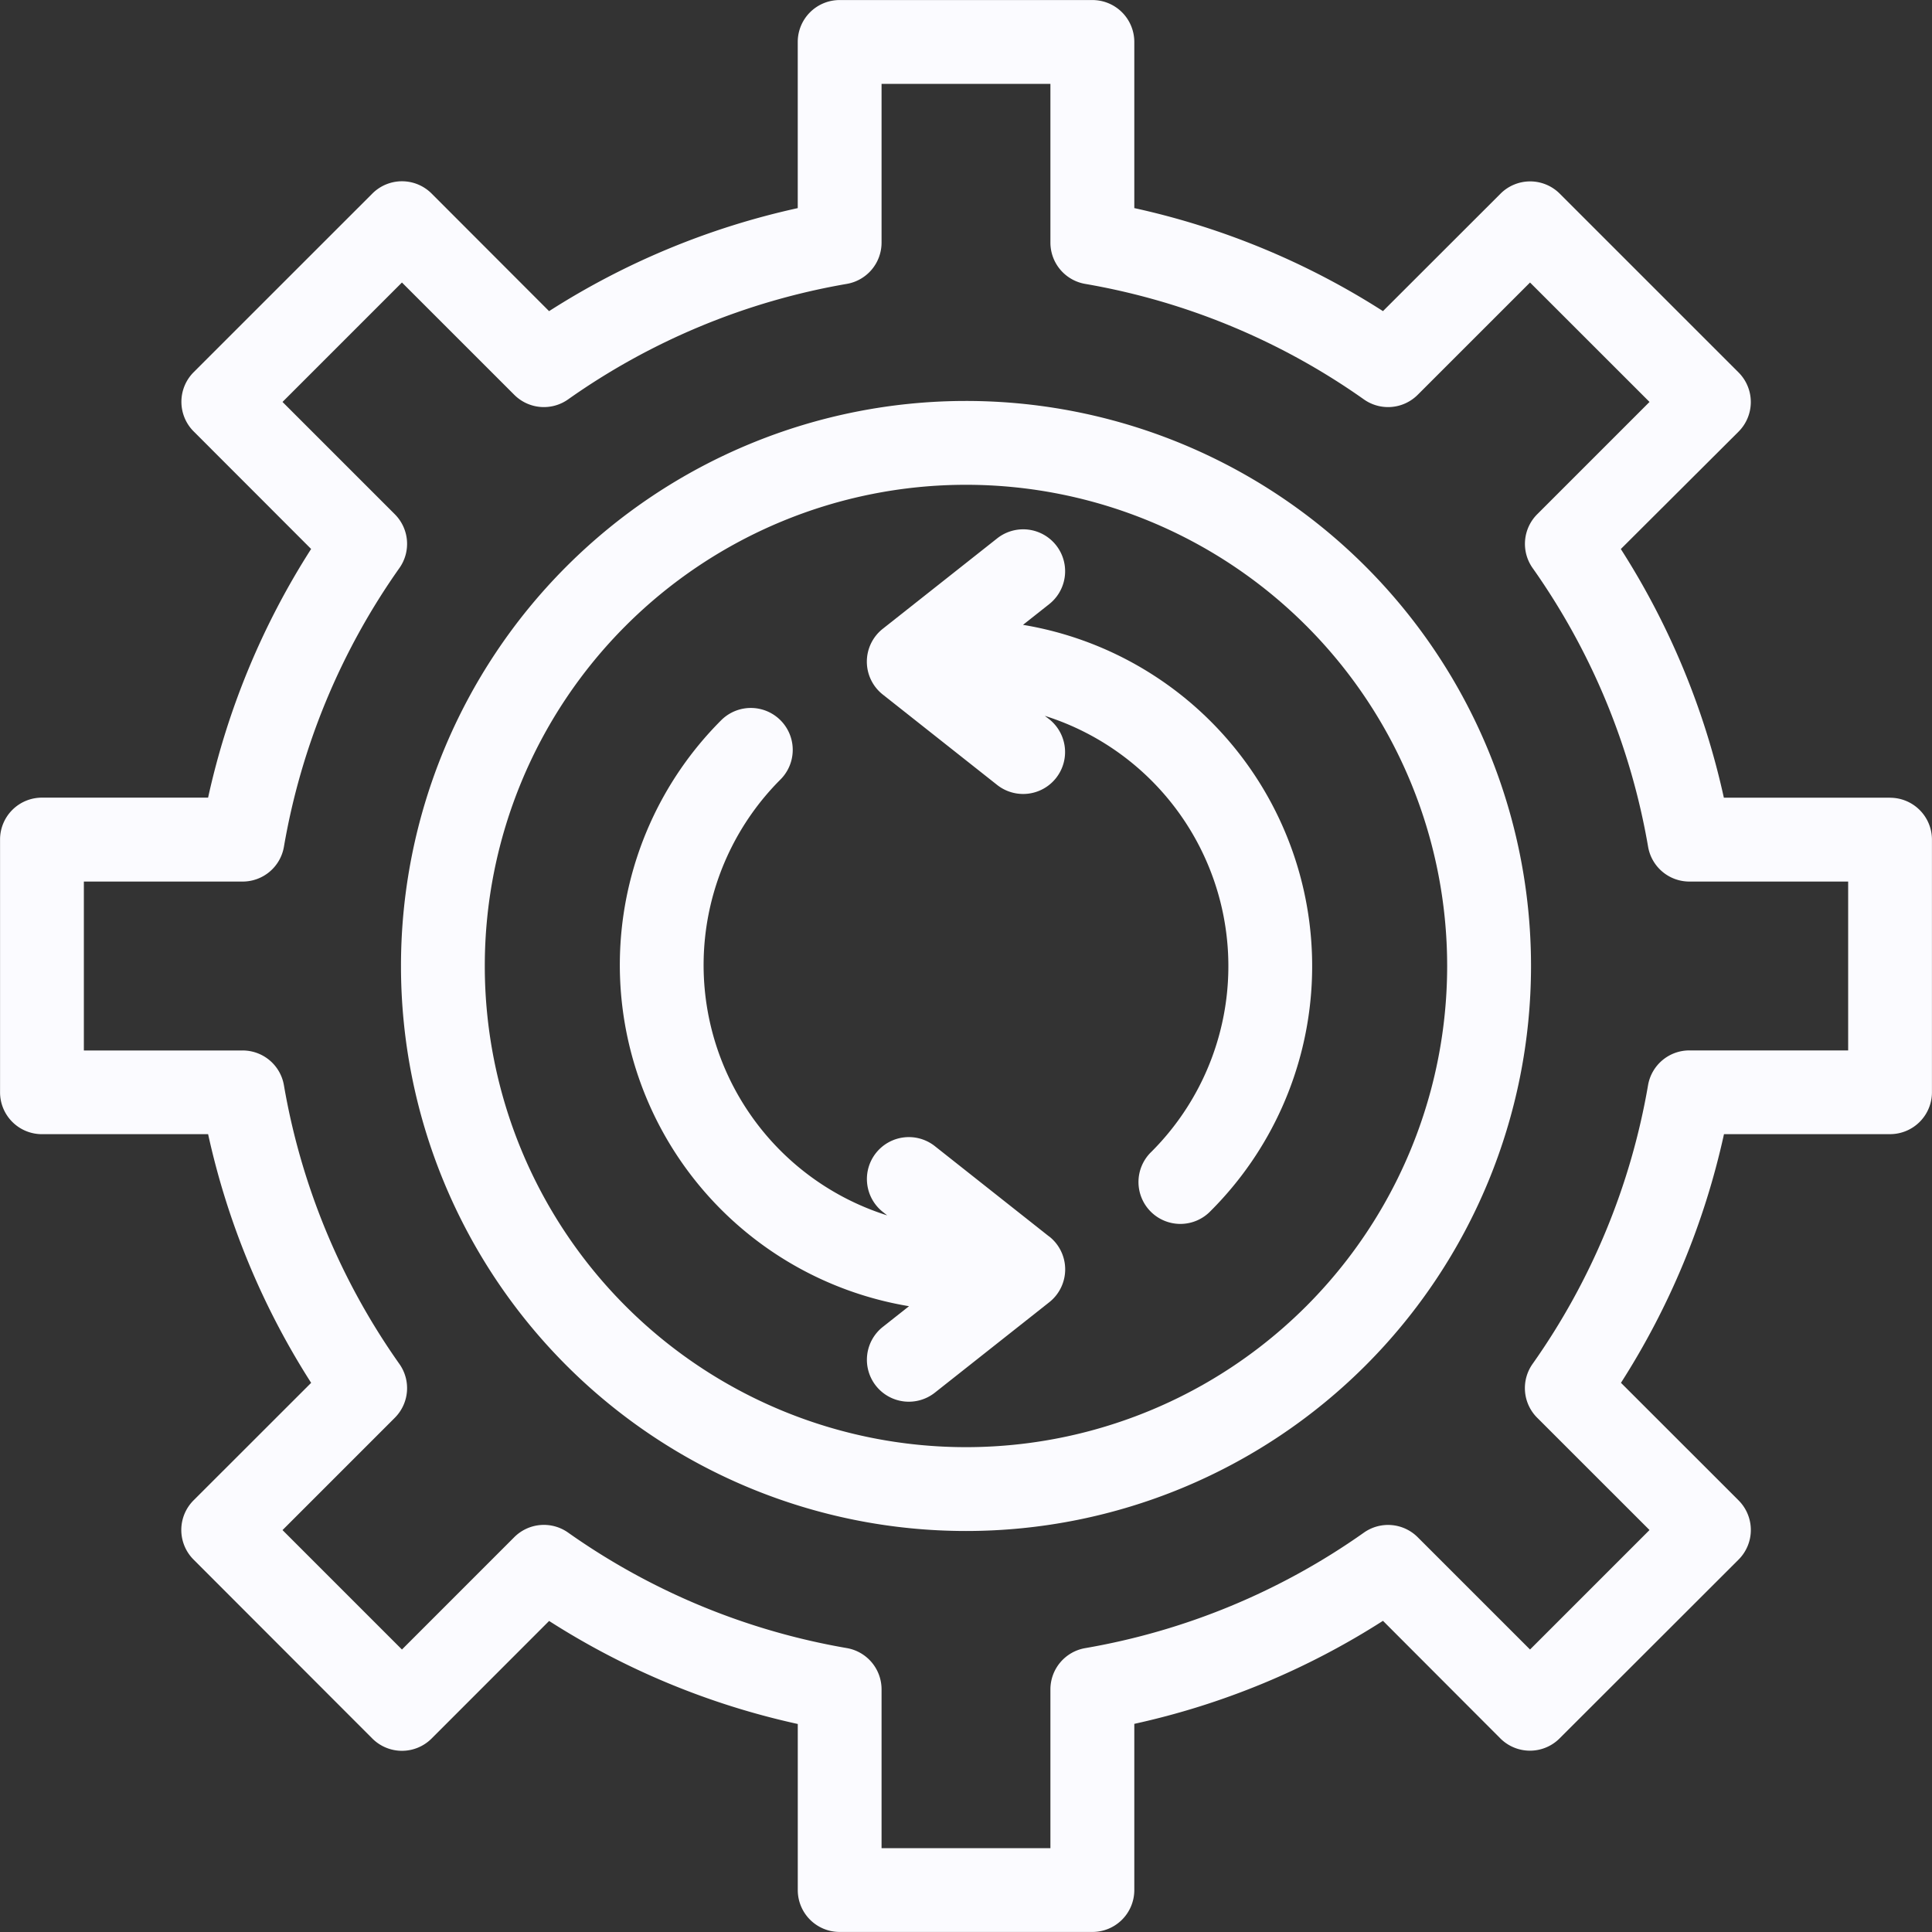 <?xml version="1.0" encoding="UTF-8"?> <svg xmlns="http://www.w3.org/2000/svg" id="process" width="73.81" height="73.81" viewBox="0 0 73.81 73.81"><rect x="0" y="0" width="73.81" height="73.81" fill="#333333" stroke="none"/><path id="Path_198" data-name="Path 198" d="M65.955,73.425l-4.368-3.454A1.6,1.6,0,1,0,59.6,72.485l.166.131a10.026,10.026,0,0,1-4.077-16.652A1.6,1.6,0,1,0,53.424,53.7,13.218,13.218,0,0,0,60.6,76.086l-1,.79a1.6,1.6,0,1,0,1.986,2.514l4.37-3.454a1.6,1.6,0,0,0,0-2.514Z" transform="translate(-25.872 -26.184)" fill="#fbfbff"></path><path id="Path_199" data-name="Path 199" d="M62,40.417A21.586,21.586,0,1,0,83.59,62,21.586,21.586,0,0,0,62,40.417Zm0,39.969A18.383,18.383,0,1,1,80.386,62,18.383,18.383,0,0,1,62,80.386Z" transform="translate(-25.099 -25.099)" fill="#fbfbff"></path><path id="Path_200" data-name="Path 200" d="M95.889,54.157H89.54a29.246,29.246,0,0,0-3.936-9.5L90.1,40.174a1.6,1.6,0,0,0,0-2.265l-6.828-6.827a1.6,1.6,0,0,0-2.265,0l-4.49,4.486a29.233,29.233,0,0,0-9.5-3.936V25.284a1.6,1.6,0,0,0-1.6-1.6H55.759a1.6,1.6,0,0,0-1.6,1.6v6.349a29.233,29.233,0,0,0-9.5,3.936l-4.487-4.492a1.6,1.6,0,0,0-2.265,0L31.082,37.9a1.6,1.6,0,0,0,0,2.265l4.486,4.49a29.246,29.246,0,0,0-3.936,9.5H25.284a1.6,1.6,0,0,0-1.6,1.6v9.657a1.6,1.6,0,0,0,1.6,1.6h6.349a29.246,29.246,0,0,0,3.936,9.5L31.078,81a1.6,1.6,0,0,0,0,2.265L37.906,90.1a1.6,1.6,0,0,0,2.265,0l4.489-4.491a29.233,29.233,0,0,0,9.5,3.936V95.89a1.6,1.6,0,0,0,1.6,1.6h9.657a1.6,1.6,0,0,0,1.6-1.6V89.54a29.233,29.233,0,0,0,9.5-3.936L81,90.095a1.6,1.6,0,0,0,2.265,0L90.1,83.267A1.6,1.6,0,0,0,90.1,81l-4.491-4.489a29.246,29.246,0,0,0,3.936-9.5H95.89a1.6,1.6,0,0,0,1.6-1.6V55.759a1.6,1.6,0,0,0-1.6-1.6Zm-1.6,9.655H88.222a1.6,1.6,0,0,0-1.578,1.329,26.113,26.113,0,0,1-4.413,10.65,1.6,1.6,0,0,0,.178,2.055L86.7,82.135,82.135,86.7l-4.29-4.289a1.6,1.6,0,0,0-2.055-.178,26.128,26.128,0,0,1-10.649,4.414,1.6,1.6,0,0,0-1.329,1.578v6.064H57.361V88.223a1.6,1.6,0,0,0-1.329-1.578,26.128,26.128,0,0,1-10.649-4.414,1.6,1.6,0,0,0-2.055.178L39.038,86.7l-4.563-4.563,4.289-4.289a1.6,1.6,0,0,0,.178-2.055,26.114,26.114,0,0,1-4.413-10.65,1.6,1.6,0,0,0-1.578-1.329H26.886V57.361h6.065a1.6,1.6,0,0,0,1.578-1.329,26.114,26.114,0,0,1,4.413-10.65,1.6,1.6,0,0,0-.178-2.055l-4.289-4.289,4.563-4.563,4.29,4.289a1.6,1.6,0,0,0,2.055.178,26.128,26.128,0,0,1,10.649-4.414,1.6,1.6,0,0,0,1.329-1.578V26.886h6.451V32.95a1.6,1.6,0,0,0,1.329,1.578A26.128,26.128,0,0,1,75.79,38.942a1.6,1.6,0,0,0,2.055-.178l4.29-4.289L86.7,39.038l-4.289,4.289a1.6,1.6,0,0,0-.178,2.055,26.113,26.113,0,0,1,4.413,10.65,1.6,1.6,0,0,0,1.578,1.329h6.065Z" transform="translate(-23.682 -23.682)" fill="#fbfbff"></path><path id="Path_201" data-name="Path 201" d="M65.828,49.423l1-.79a1.6,1.6,0,1,0-1.986-2.514l-4.37,3.454a1.6,1.6,0,0,0,0,2.514L64.84,55.54a1.6,1.6,0,1,0,1.986-2.514L66.66,52.9a10.025,10.025,0,0,1,4.077,16.651A1.6,1.6,0,1,0,73,71.812a13.218,13.218,0,0,0-7.176-22.389Z" transform="translate(-26.745 -25.552)" fill="#fbfbff"></path></svg> 